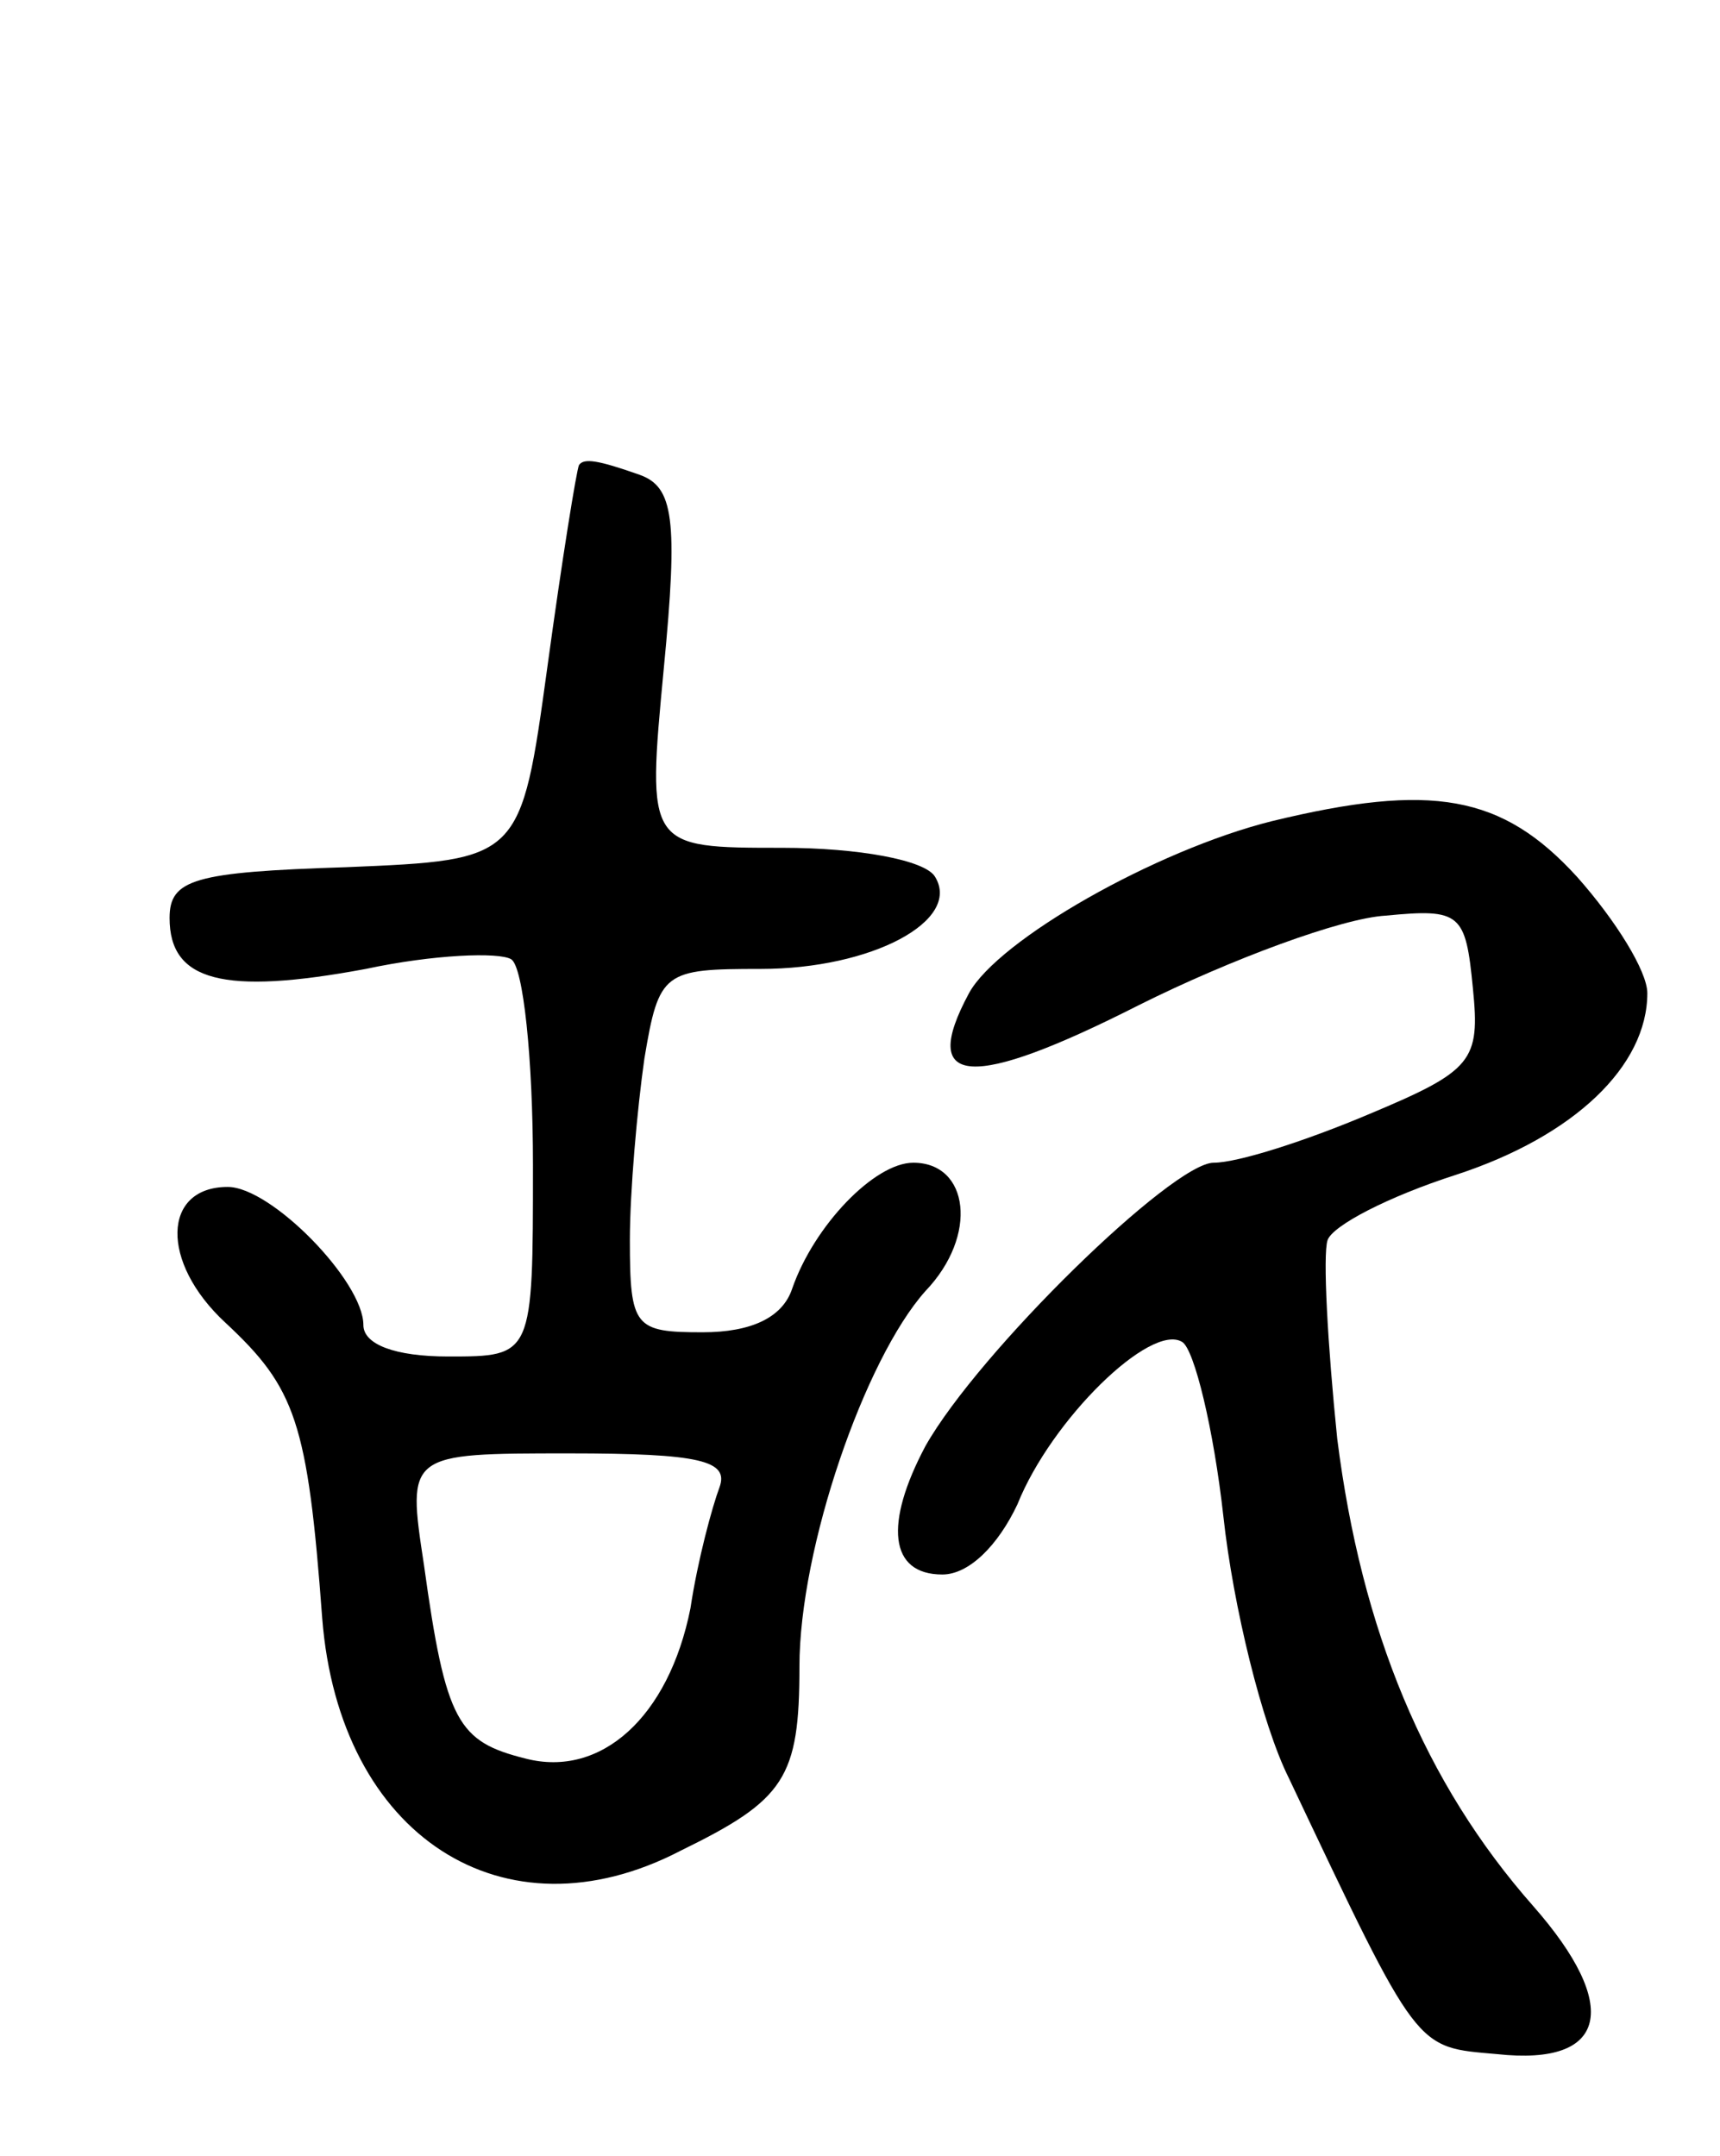 <svg version="1.0" xmlns="http://www.w3.org/2000/svg" width="71" height="89" viewBox="0 0 71 89" ><g transform="translate(0,89) scale(0.1,-0.1)" ><path d="M239 698 c-1 -2 -7 -39 -13 -83 -11 -80 -11 -80 -83 -83 -63 -2 -73 -5 -73 -21 0 -26 22 -32 81 -21 28 6 55 7 60 4 5 -3 9 -41 9 -85 0 -79 0 -79 -35 -79 -22 0 -35 5 -35 13 0 18 -38 57 -56 57 -27 0 -28 -31 -1 -56 29 -27 34 -41 40 -122 7 -90 75 -134 148 -96 43 21 49 30 49 76 0 49 27 127 52 155 22 23 18 53 -5 53 -16 0 -41 -26 -50 -52 -4 -12 -17 -18 -37 -18 -28 0 -30 2 -30 38 0 20 3 54 6 75 6 36 8 37 48 37 46 0 83 20 72 38 -4 7 -32 12 -63 12 -56 0 -56 0 -49 74 6 62 4 75 -10 80 -17 6 -23 7 -25 4z m58 -422 c-3 -8 -9 -30 -12 -50 -9 -45 -37 -70 -68 -62 -28 7 -33 15 -42 80 -7 46 -7 46 60 46 54 0 66 -3 62 -14z"/><path d="M525 551 c-48 -12 -113 -49 -125 -71 -21 -39 1 -40 70 -5 38 19 84 36 102 37 31 3 33 1 36 -30 3 -30 0 -34 -43 -52 -26 -11 -54 -20 -64 -20 -17 0 -97 -78 -119 -117 -17 -32 -15 -53 7 -53 11 0 23 12 31 29 14 35 55 75 68 67 5 -3 13 -36 17 -72 4 -37 16 -86 27 -108 54 -114 52 -111 86 -114 46 -5 51 20 15 61 -45 51 -71 114 -81 193 -4 39 -6 76 -4 82 2 6 25 18 53 27 49 16 79 45 79 75 0 9 -13 30 -29 48 -31 34 -60 39 -126 23z"/></g></svg> 
